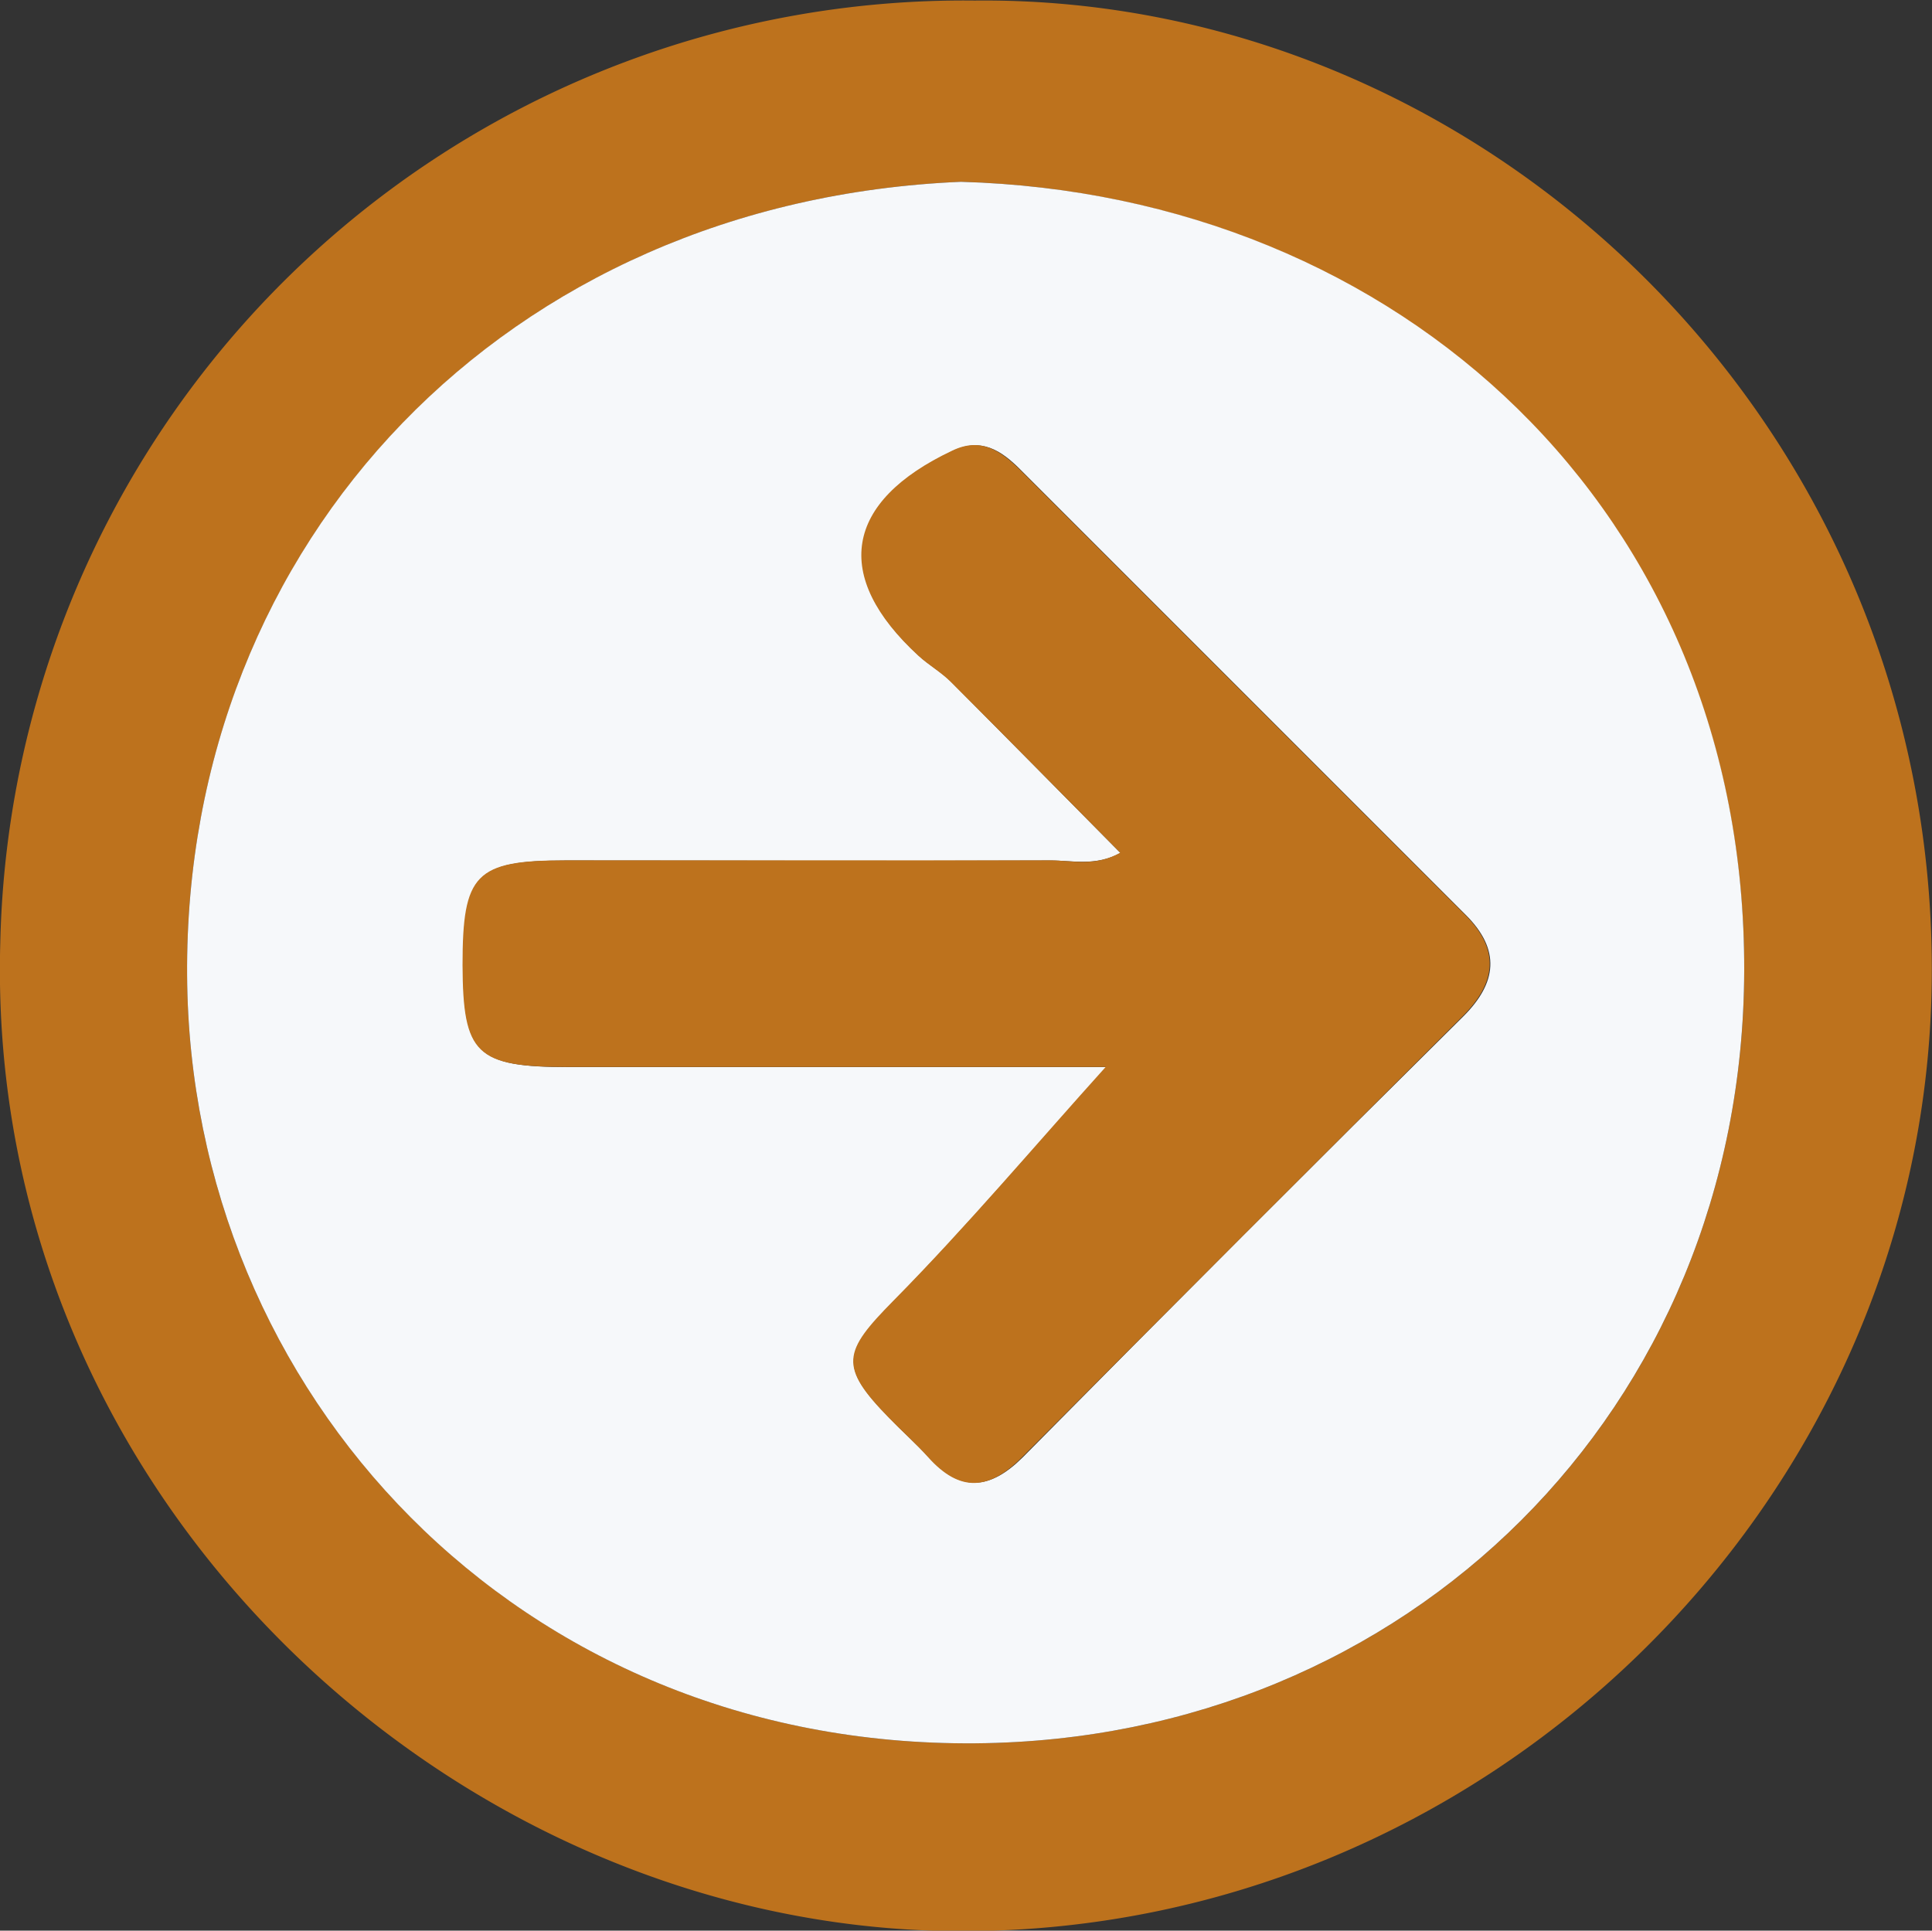 <svg id="Layer_1" data-name="Layer 1" xmlns="http://www.w3.org/2000/svg" viewBox="0 0 139.3 139.22"><rect x="0" y="0" width="139.3" height="139.22" fill="#333333" stroke="none"/><defs><style>.cls-1{fill:#bd721d;}.cls-2{fill:#f6f8fa;}</style></defs><title>arrow-right</title><path class="cls-1" d="M-223,426c37-.38,69.53,30.81,69,70.83-.51,37.74-32.44,68.78-70.59,68.38-36.16-.37-69.79-31.37-68.67-71.25A69.49,69.49,0,0,1-223,426ZM-224,439.07c-32.73,1.39-56,25.94-55.79,57.23.19,30.1,23.89,55.65,56.85,55.37,31.12-.26,55.32-24.06,55.42-55.7C-167.47,462.88-192.37,440-224,439.07Z" transform="translate(293.28 -425.96)"/><path class="cls-2" d="M-224,439.07c31.68.9,56.58,23.81,56.48,56.9-.1,31.64-24.3,55.44-55.42,55.7-33,.28-56.66-25.27-56.85-55.37C-280,465-256.78,440.46-224,439.07Zm11.54,48.38c-1.82,1-3.49.55-5.07.56-11.65.05-23.3,0-34.95,0-6.49,0-7.42,1-7.4,7.56,0,6.43,1,7.33,7.63,7.34h38.74c-5.05,5.6-10,11.44-15.31,16.86-3.63,3.68-4,4.71-.31,8.45.93,1,1.92,1.84,2.82,2.83,2.29,2.52,4.4,2.35,6.77,0q15.81-16,31.76-31.79c2.44-2.43,2.71-4.81.18-7.33l-32.12-32.12c-1.38-1.38-2.8-2.31-4.86-1.34-7.77,3.67-8.68,9.05-2.43,14.79.73.67,1.62,1.17,2.32,1.87C-220.68,479.17-216.66,483.26-212.51,487.45Z" transform="translate(293.28 -425.96)"/><path class="cls-1" d="M-212.51,487.45c-4.15-4.19-8.17-8.28-12.23-12.33-.7-.7-1.59-1.2-2.32-1.87-6.25-5.74-5.34-11.12,2.43-14.79,2.06-1,3.48,0,4.86,1.34l32.12,32.12c2.53,2.52,2.26,4.9-.18,7.33q-15.91,15.87-31.76,31.79c-2.37,2.39-4.48,2.56-6.77,0-.9-1-1.89-1.88-2.82-2.83-3.65-3.74-3.32-4.77.31-8.45,5.35-5.42,10.26-11.26,15.31-16.86H-252.3c-6.67,0-7.6-.91-7.63-7.34,0-6.59.91-7.55,7.4-7.56,11.65,0,23.3,0,34.95,0C-216,488-214.33,488.48-212.51,487.45Z" transform="translate(293.28 -425.96)"/></svg>